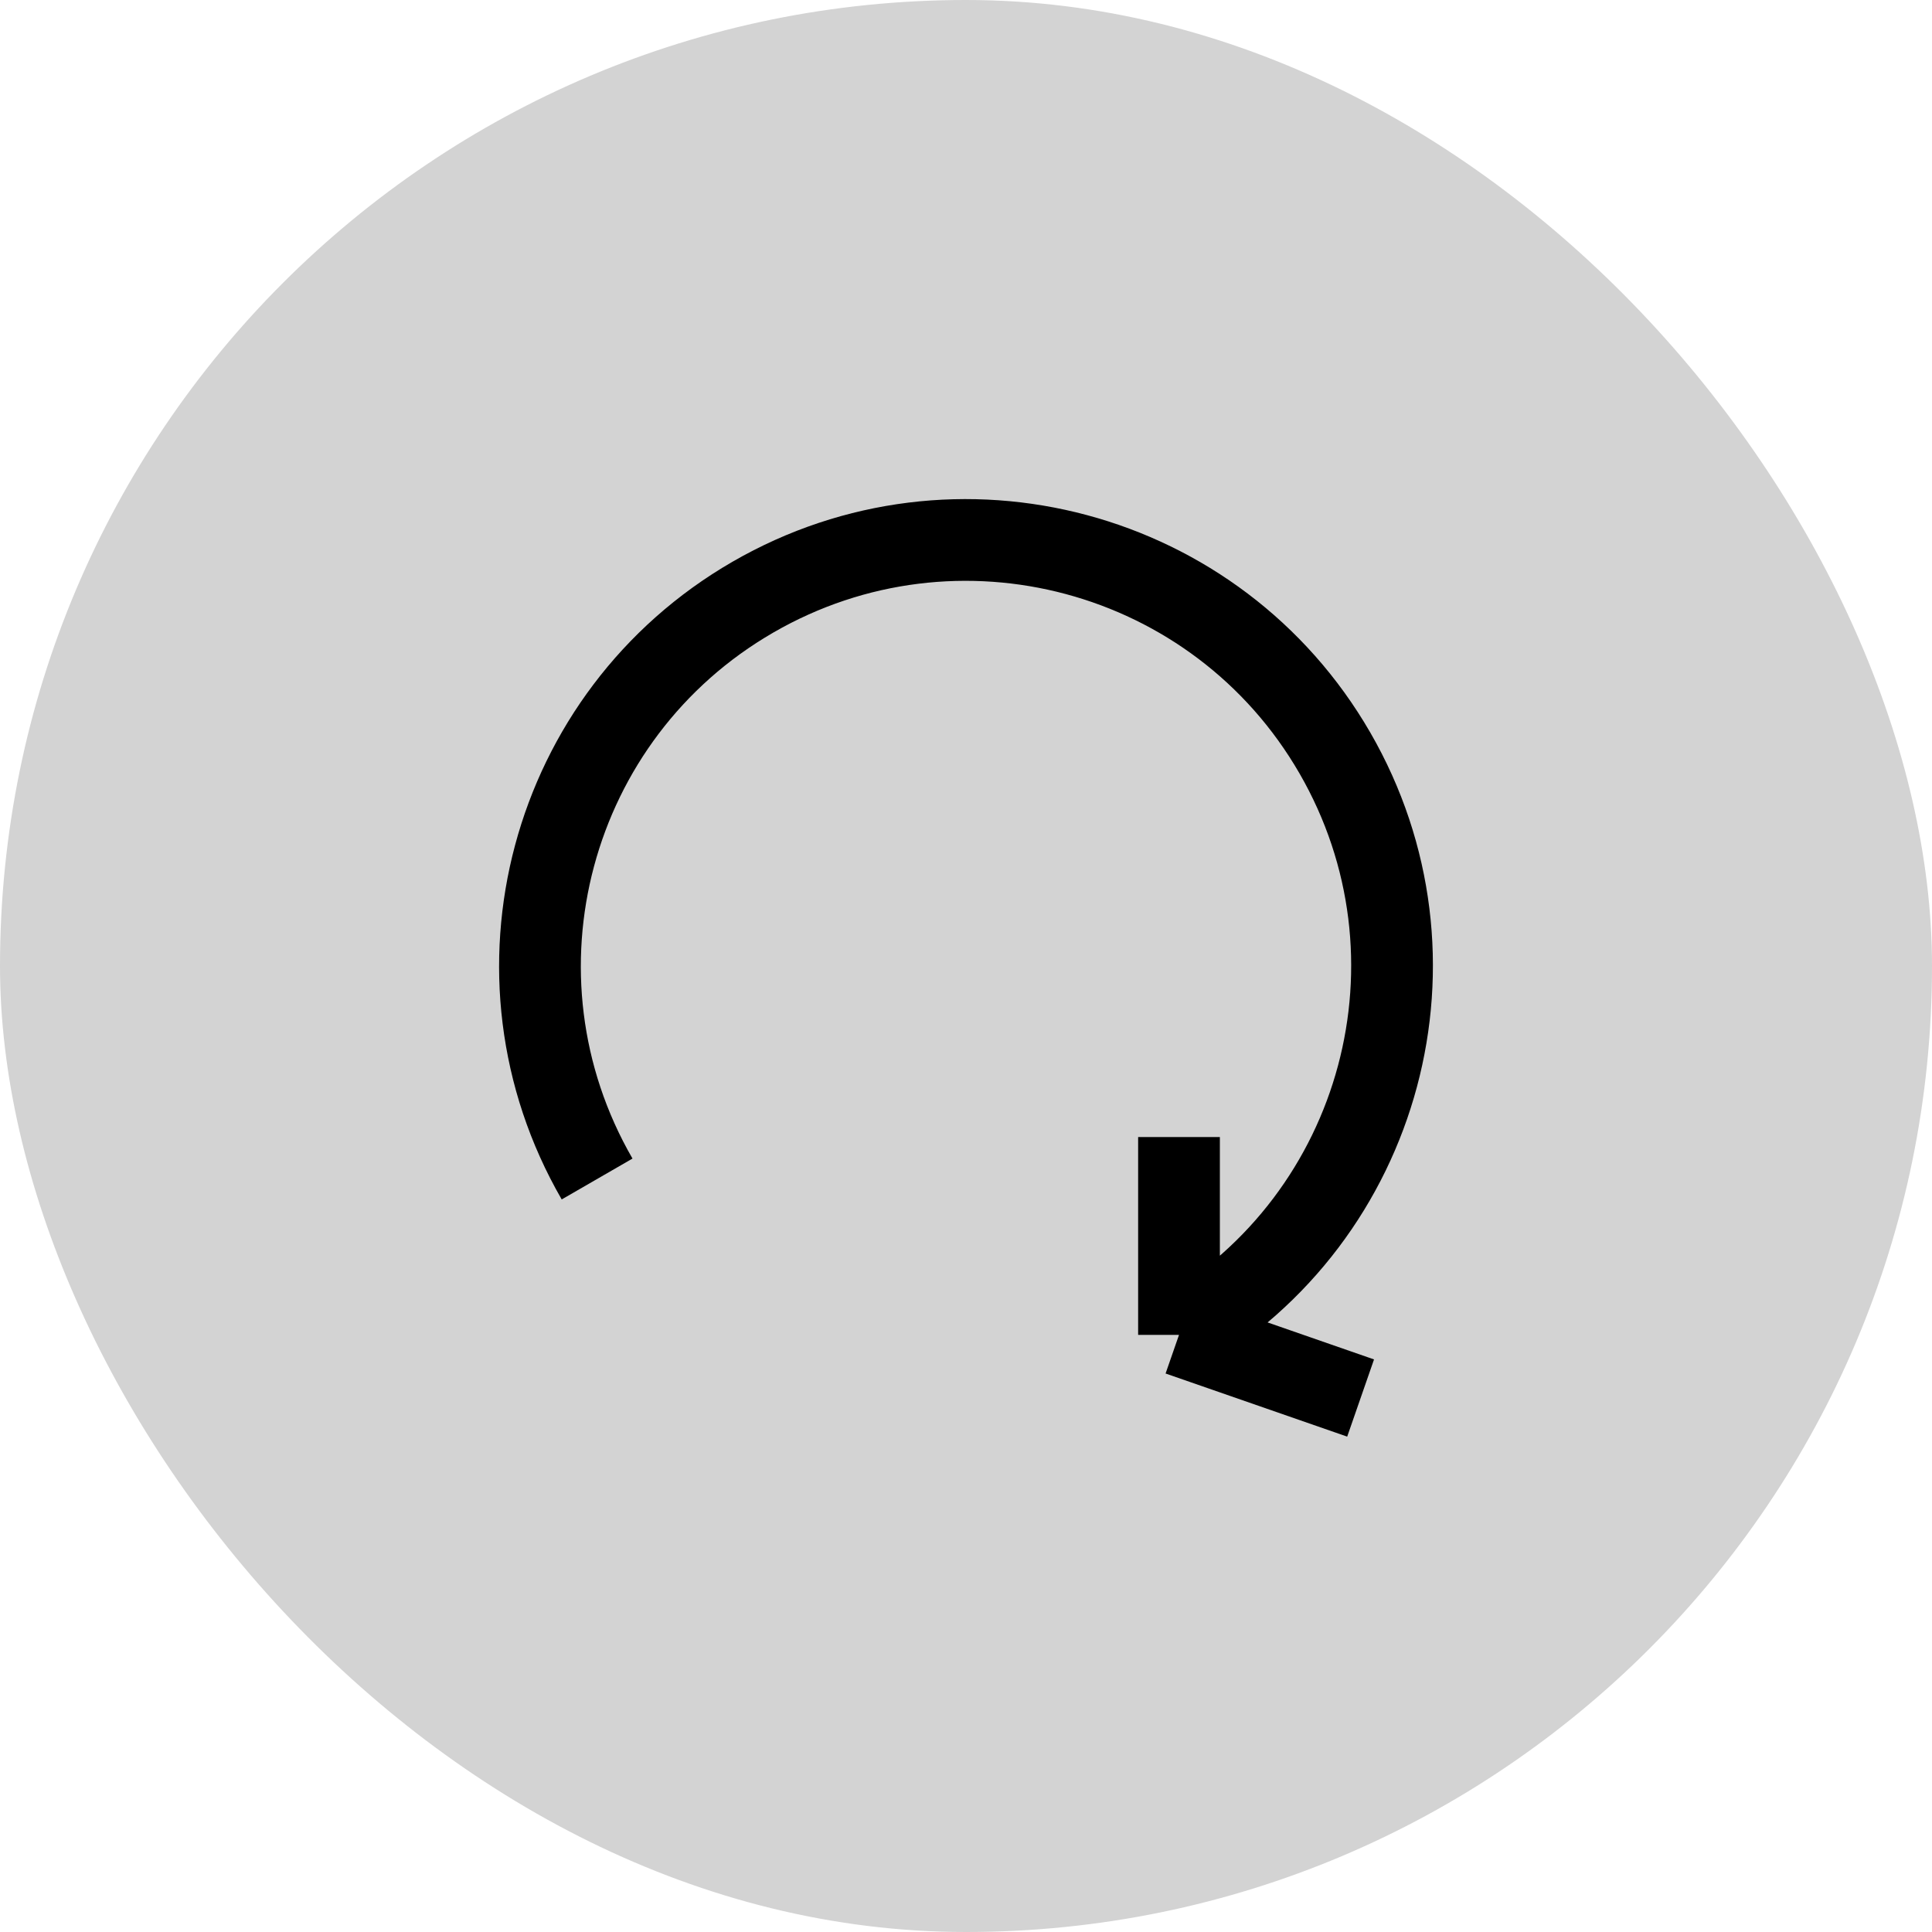 <svg width="52" height="52" viewBox="0 0 52 52" fill="none" xmlns="http://www.w3.org/2000/svg">
<rect width="52" height="52" rx="26" fill="#D3D3D3"/>
<path d="M16.071 31.733C12.905 26.249 14.784 19.237 20.267 16.071C25.751 12.905 32.763 14.784 35.929 20.267C39.095 25.751 37.217 32.763 31.733 35.929M31.733 35.929V30.604M31.733 35.929L36.621 37.628" stroke="black" stroke-width="2.2"/>
</svg>
